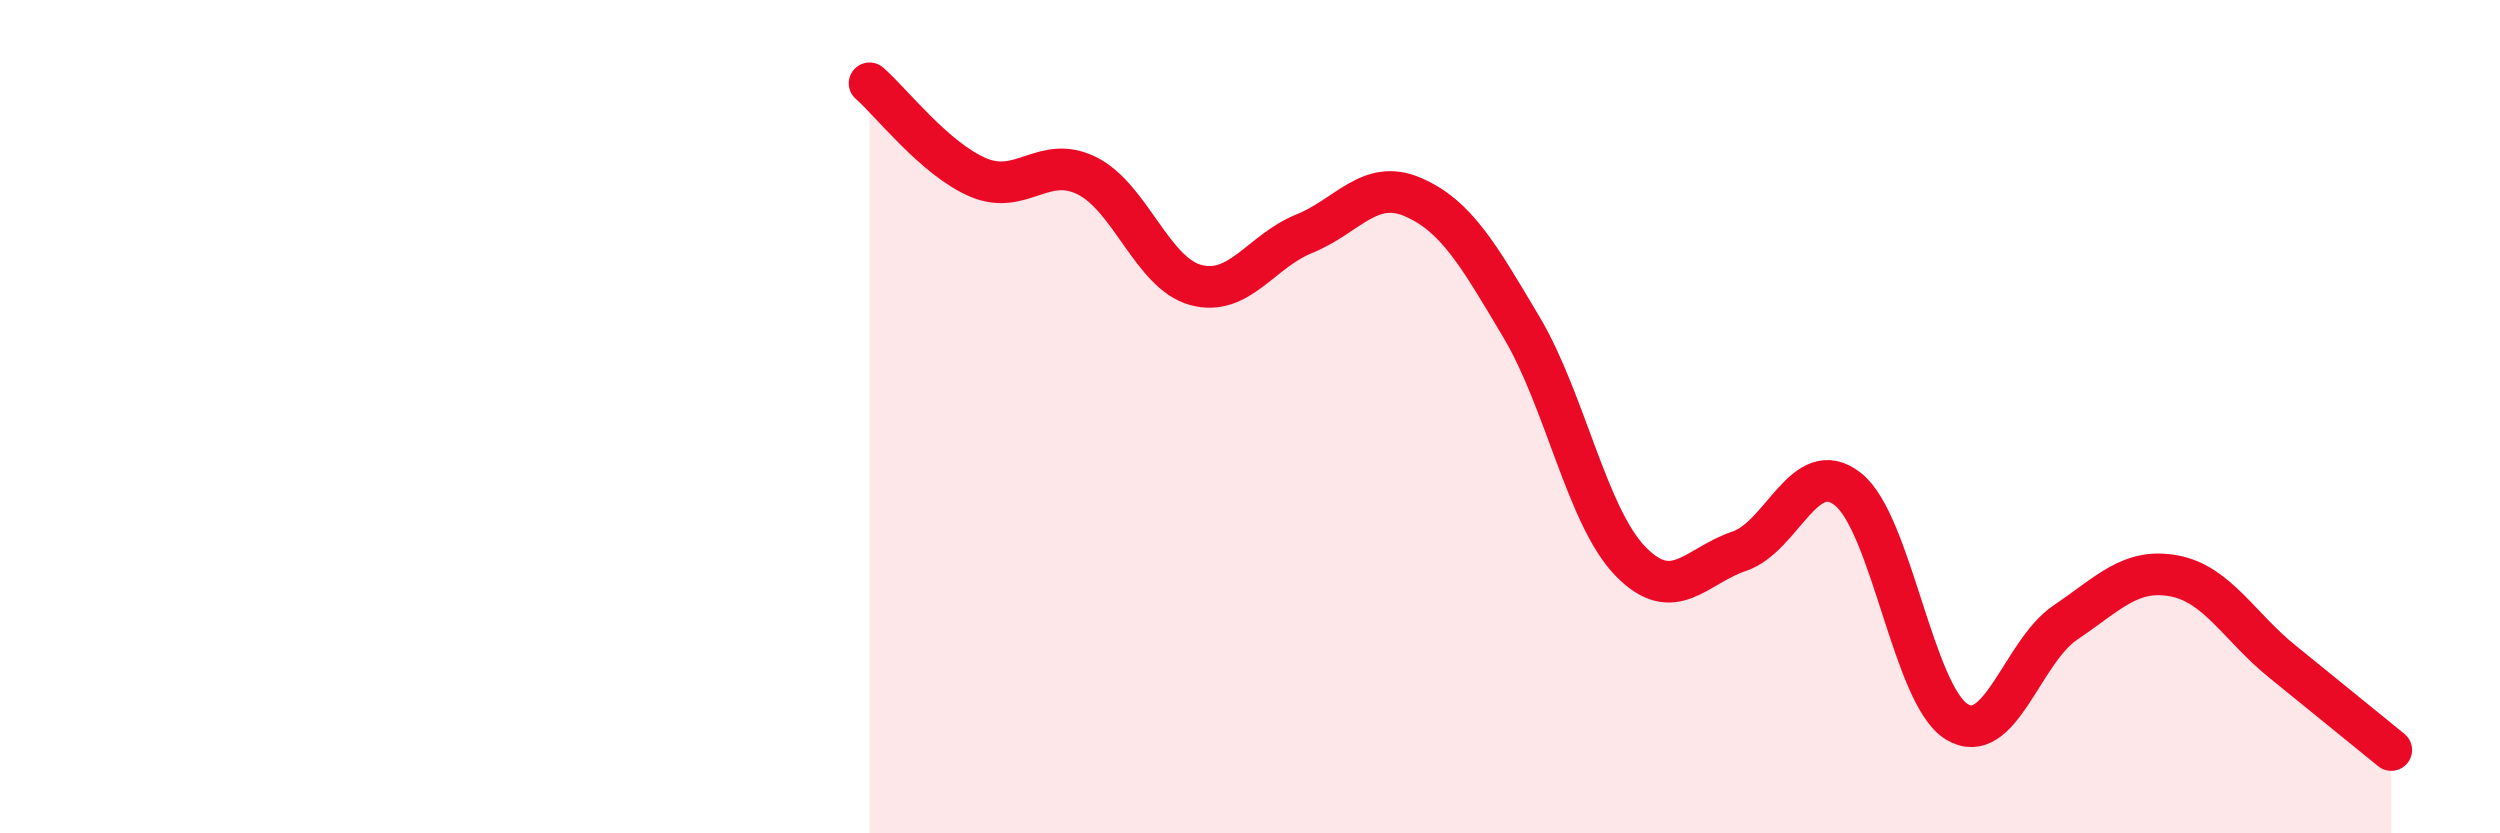 
    <svg width="60" height="20" viewBox="0 0 60 20" xmlns="http://www.w3.org/2000/svg">
      <path
        d="M 20.87,2 C 21.39,2.45 22.44,3.82 23.48,4.26 C 24.52,4.7 25.05,3.7 26.09,4.22 C 27.13,4.74 27.66,6.56 28.7,6.84 C 29.74,7.12 30.26,6.03 31.3,5.61 C 32.34,5.19 32.87,4.28 33.91,4.73 C 34.95,5.18 35.48,6.11 36.52,7.86 C 37.56,9.61 38.09,12.4 39.13,13.47 C 40.17,14.54 40.7,13.58 41.74,13.23 C 42.78,12.88 43.31,10.92 44.35,11.74 C 45.39,12.56 45.92,16.68 46.96,17.32 C 48,17.96 48.53,15.64 49.57,14.94 C 50.61,14.24 51.13,13.63 52.17,13.82 C 53.21,14.01 53.74,15.04 54.78,15.88 C 55.82,16.72 56.87,17.58 57.39,18L57.39 20L20.87 20Z"
        fill="#EB0A25"
        opacity="0.1"
        stroke-linecap="round"
        stroke-linejoin="round"
      />
      <path
        d="M 20.87,2 C 21.39,2.45 22.44,3.82 23.48,4.26 C 24.52,4.7 25.05,3.7 26.09,4.22 C 27.13,4.74 27.66,6.56 28.7,6.84 C 29.74,7.12 30.26,6.03 31.3,5.61 C 32.34,5.19 32.87,4.28 33.91,4.73 C 34.95,5.18 35.48,6.11 36.52,7.86 C 37.56,9.61 38.09,12.4 39.13,13.47 C 40.17,14.54 40.7,13.58 41.74,13.23 C 42.78,12.88 43.31,10.92 44.35,11.74 C 45.39,12.56 45.92,16.68 46.96,17.32 C 48,17.96 48.53,15.64 49.57,14.94 C 50.61,14.24 51.13,13.63 52.17,13.82 C 53.21,14.01 53.74,15.04 54.78,15.88 C 55.82,16.72 56.87,17.58 57.39,18"
        stroke="#EB0A25"
        stroke-width="1"
        fill="none"
        stroke-linecap="round"
        stroke-linejoin="round"
      />
    </svg>
  